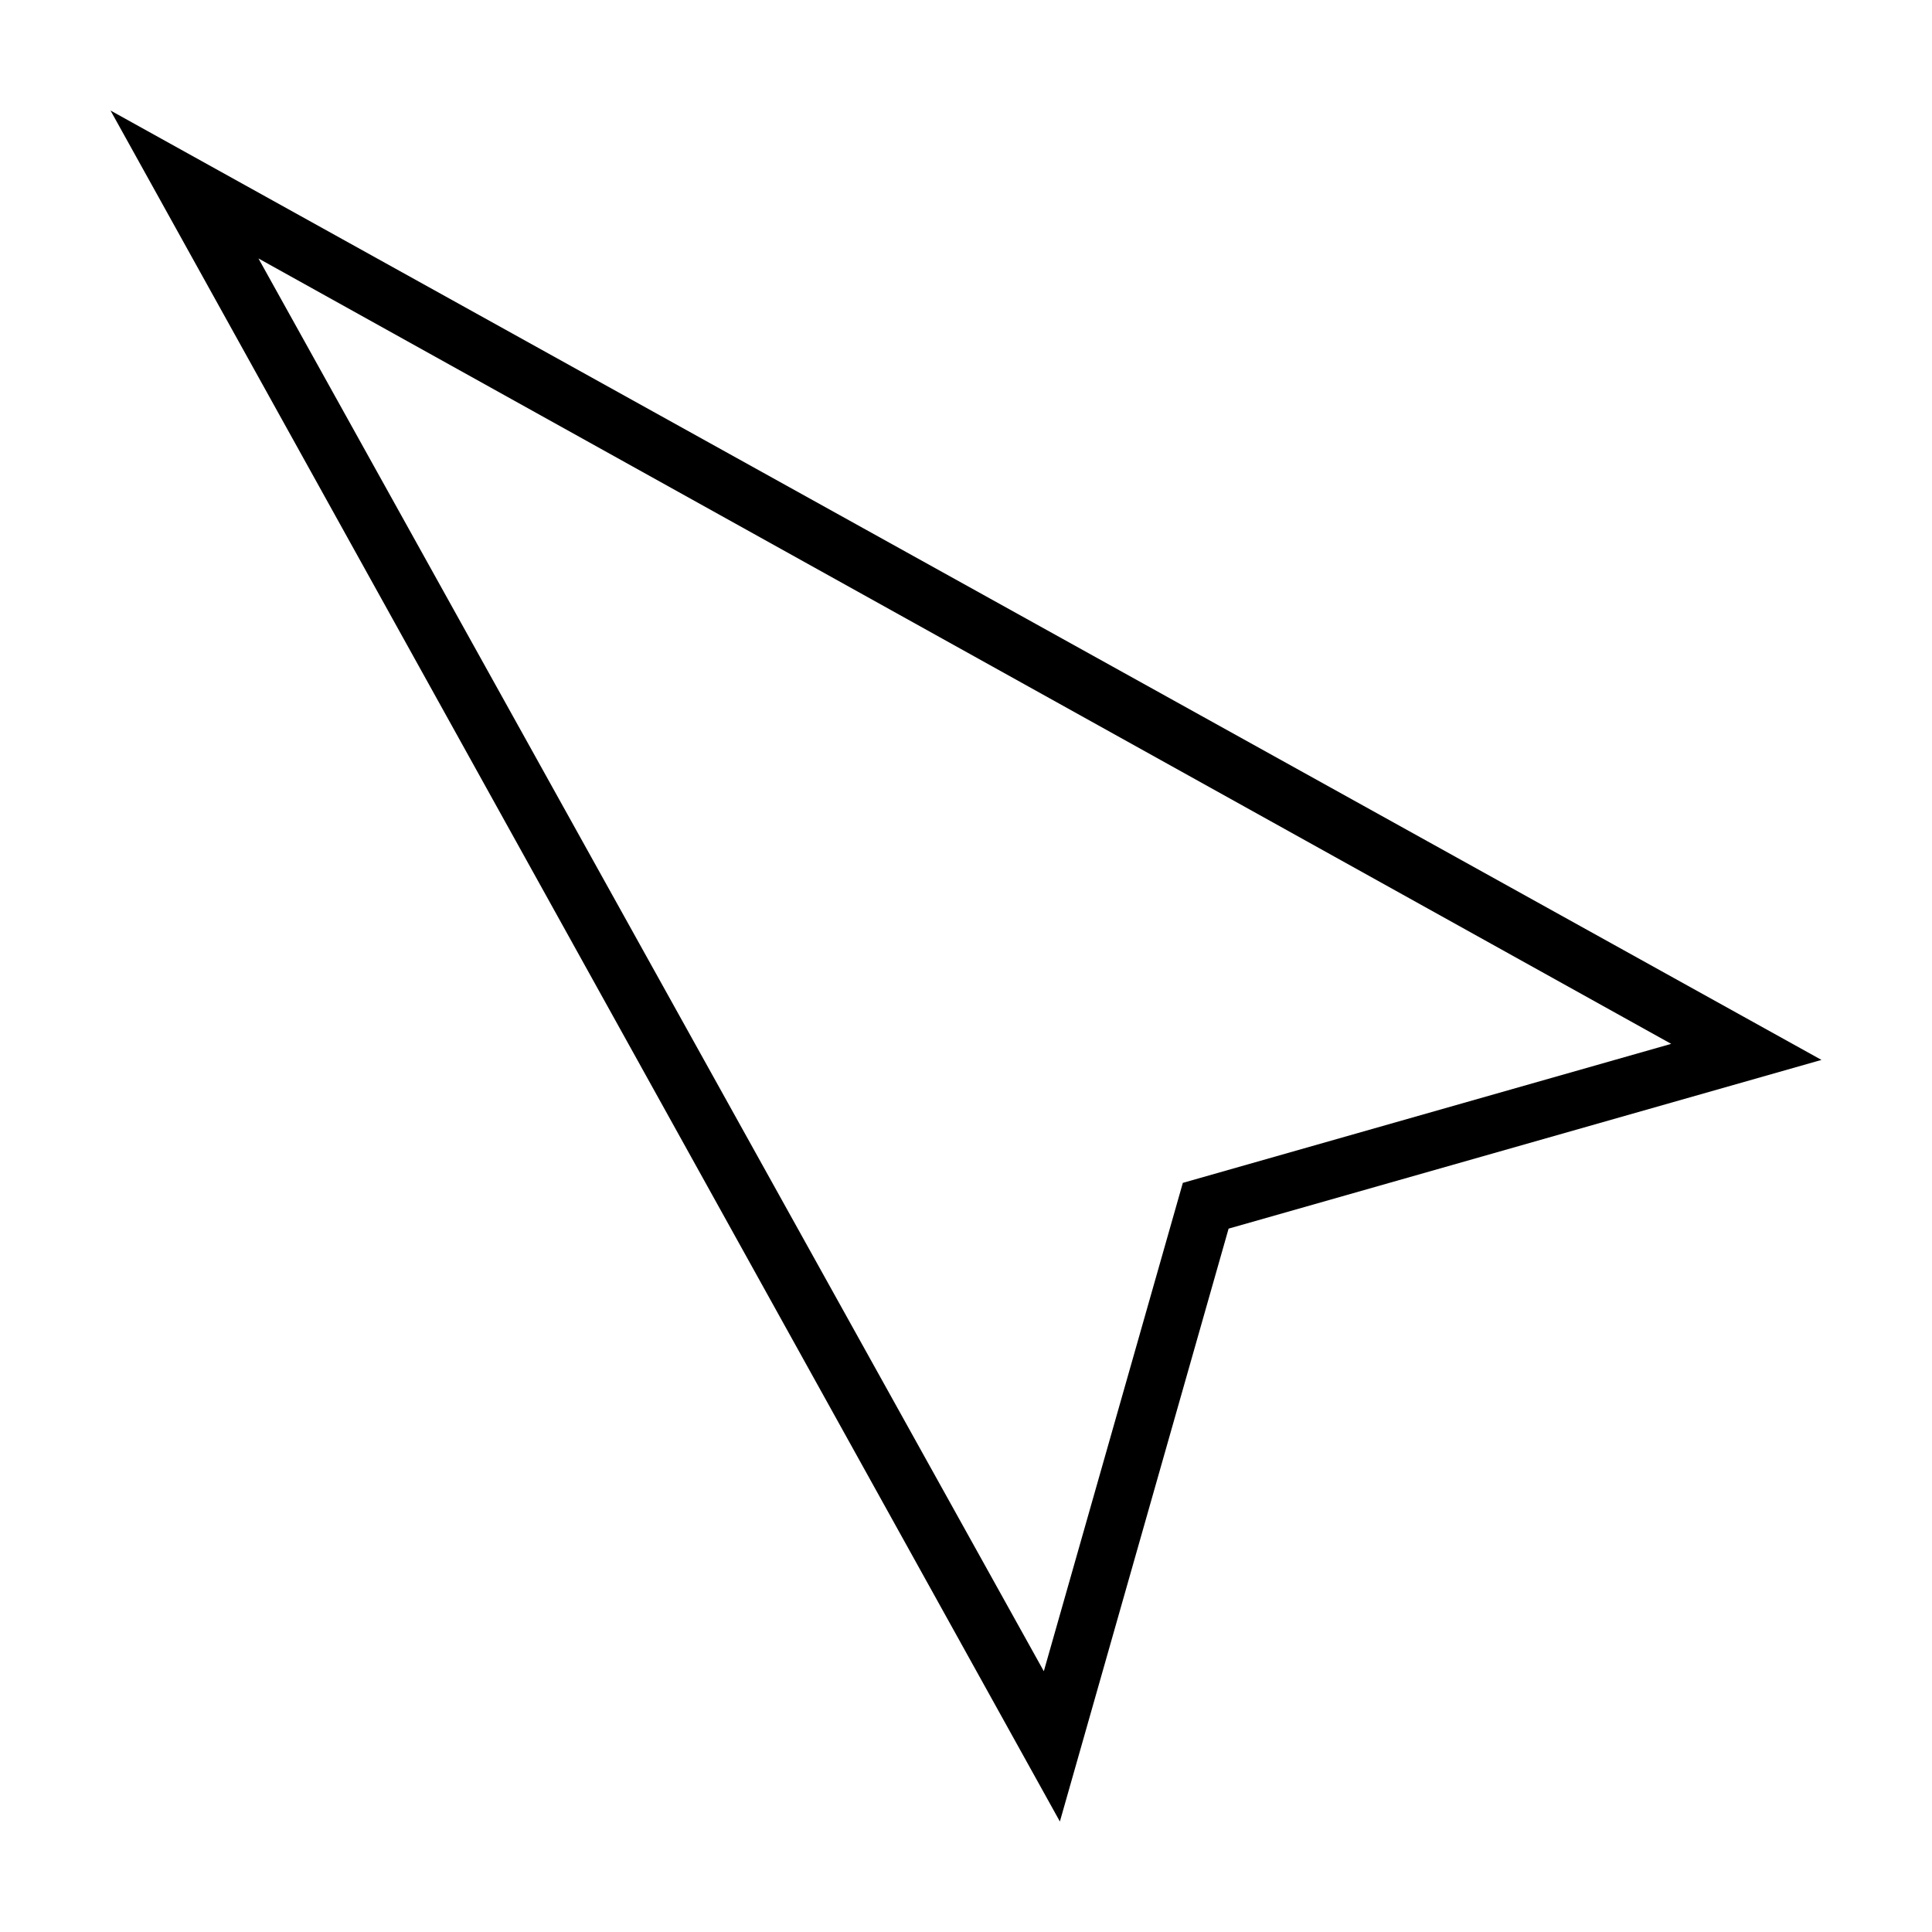 <?xml version="1.0" encoding="UTF-8"?>
<!-- Uploaded to: ICON Repo, www.svgrepo.com, Generator: ICON Repo Mixer Tools -->
<svg fill="#000000" width="800px" height="800px" version="1.1" viewBox="144 144 512 512" xmlns="http://www.w3.org/2000/svg">
 <path d="m173.29 173.29 251.59 453.43 44.711-157.12 157.12-44.711zm39.203 39.203 374.39 208.14-129.42 36.84-36.84 129.42z"/>
</svg>
